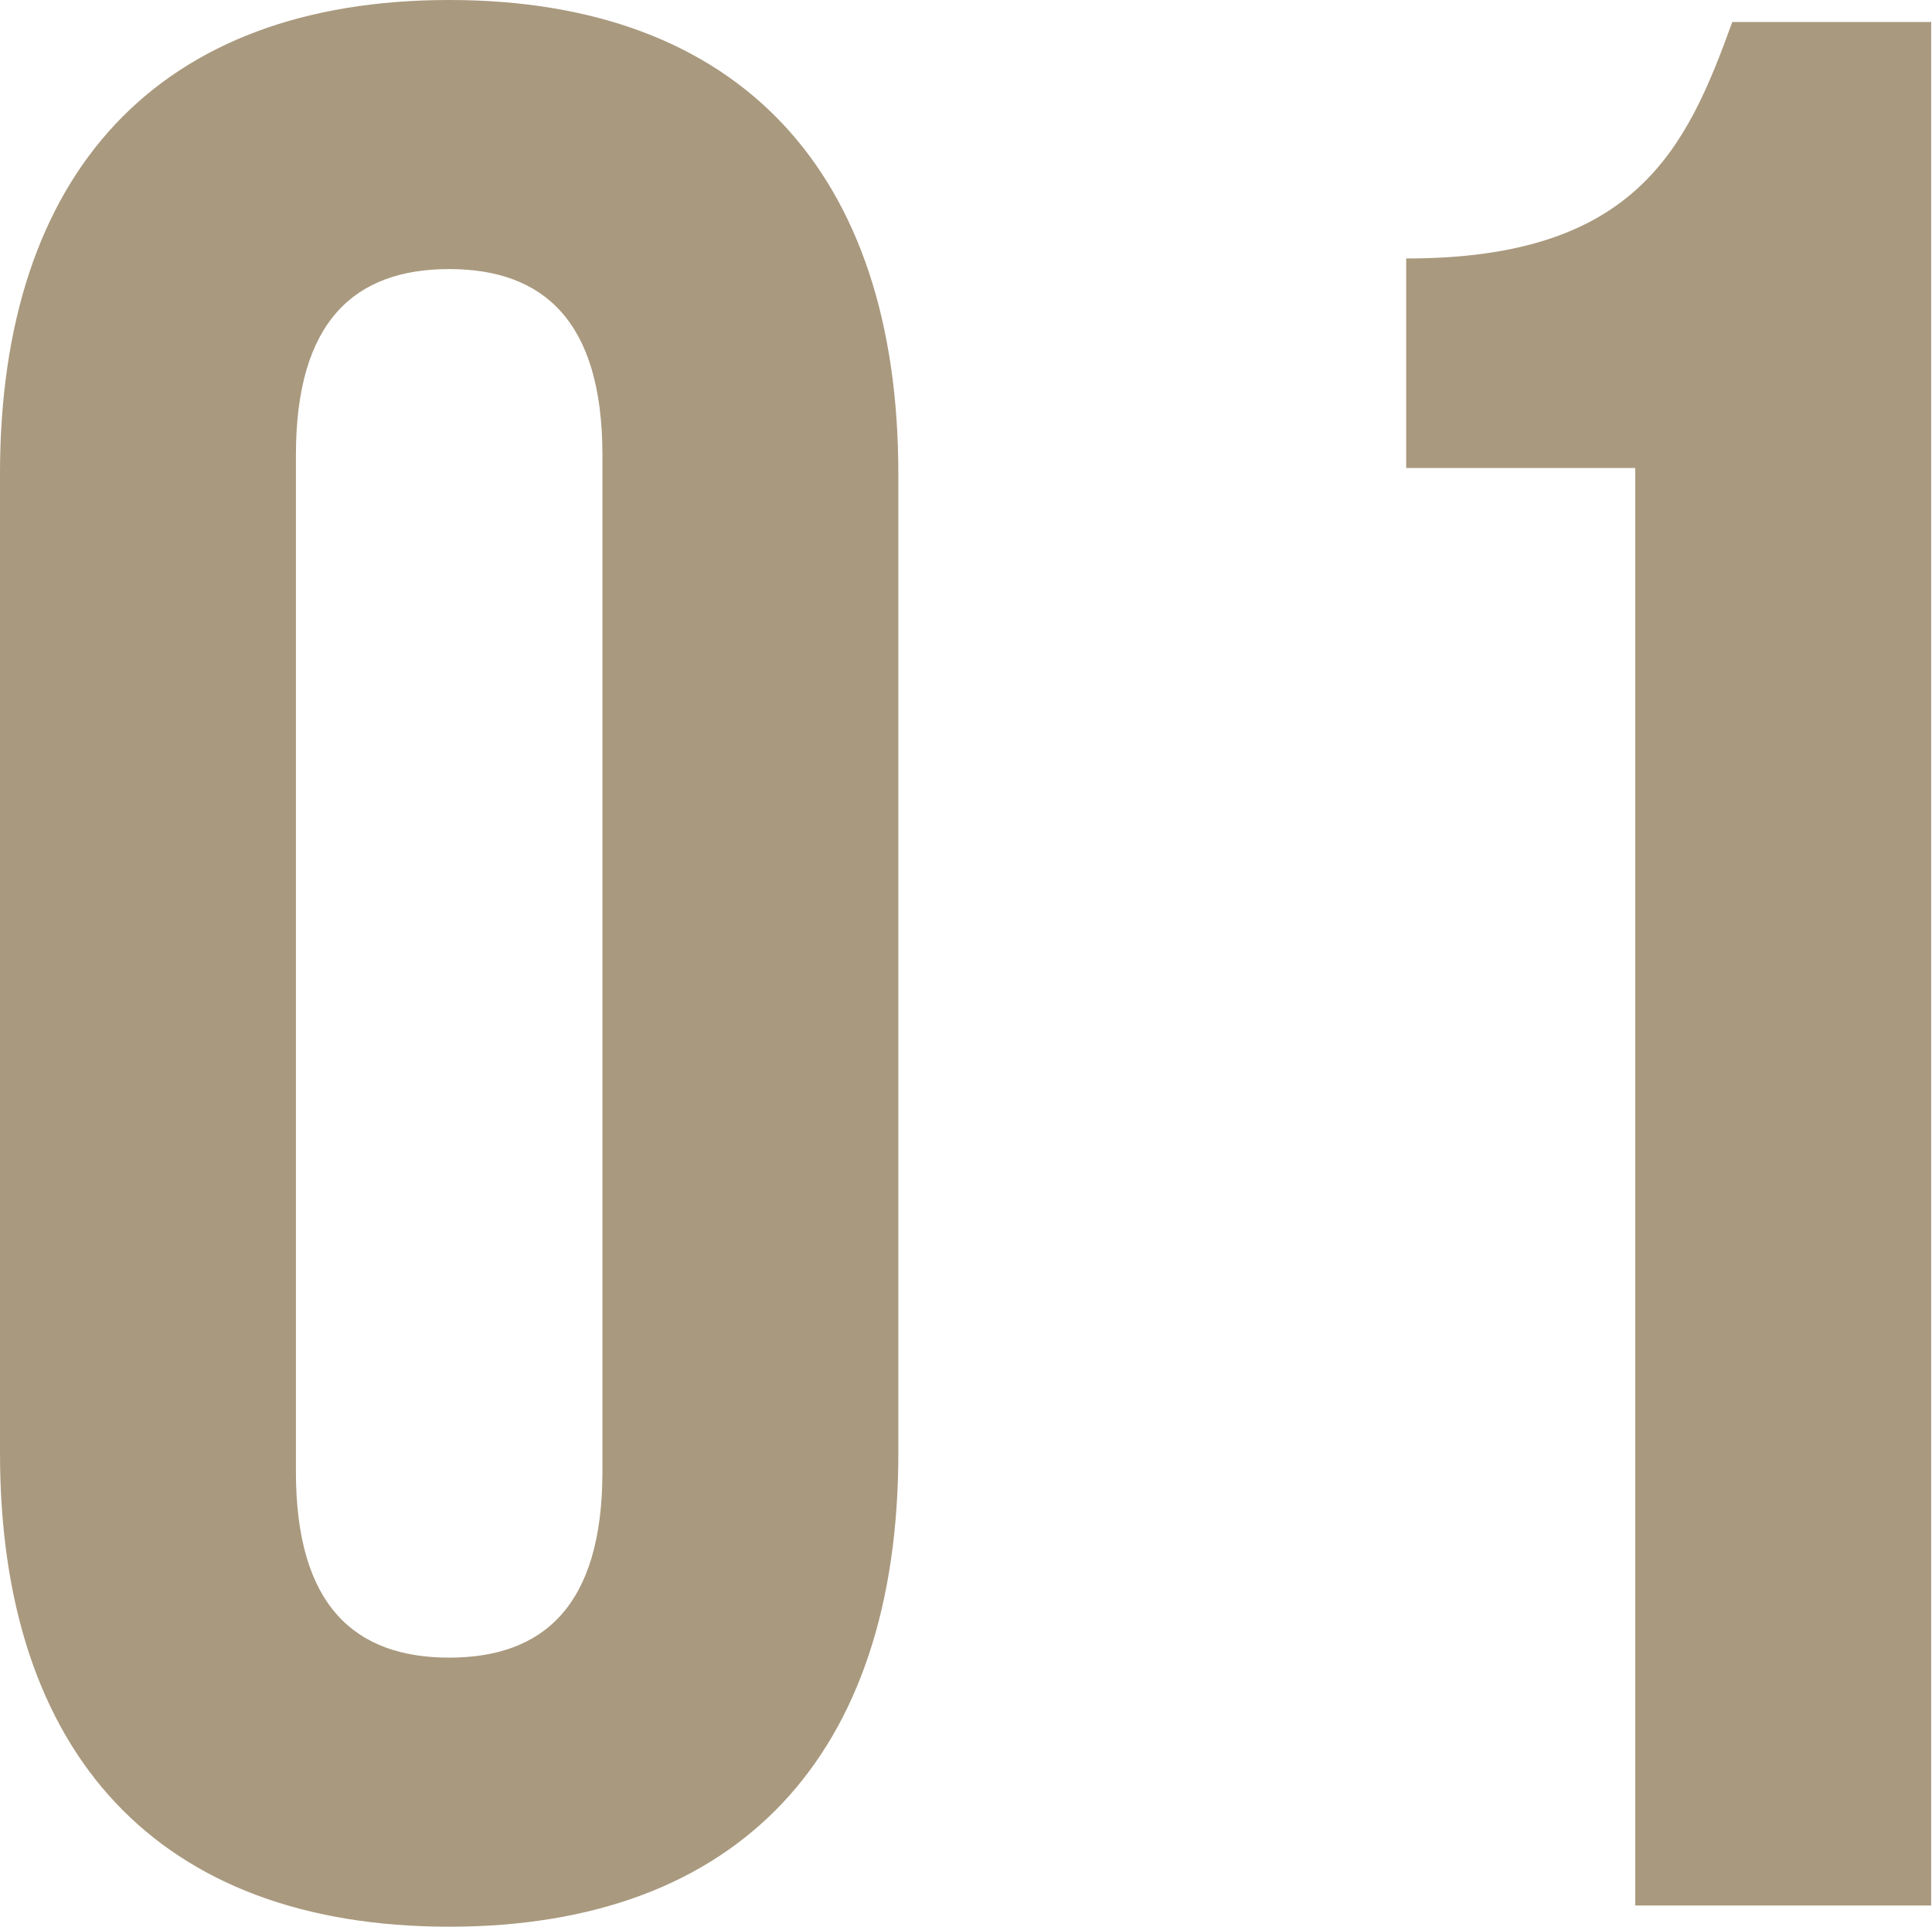 <?xml version="1.0" encoding="UTF-8"?>
<svg id="_レイヤー_2" data-name="レイヤー 2" xmlns="http://www.w3.org/2000/svg" xmlns:xlink="http://www.w3.org/1999/xlink" viewBox="0 0 23.7 23.63">
  <defs>
    <style>
      .cls-2 {
        fill: #a9997e;
      }
    </style>
    <filter id="outer-glow-1" x="0" y="0" width="23.7" height="23.63" filterUnits="userSpaceOnUse">
      <feOffset dx="0" dy="0"/>
      <feGaussianBlur result="blur" stdDeviation="8.76"/>
      <feFlood flood-color="#000" flood-opacity="1"/>
      <feComposite in2="blur" operator="in"/>
      <feComposite in="SourceGraphic"/>
    </filter>
  </defs>
  <g id="_レイヤー_1-2" data-name="レイヤー 1">
    <g>
      <path class="cls-2" d="M0,5.81C0,2.11,1.95,0,5.51,0s5.51,2.11,5.51,5.81v12.01c0,3.7-1.95,5.81-5.51,5.81S0,21.52,0,17.82V5.81ZM3.63,18.05c0,1.65.73,2.28,1.88,2.28s1.88-.63,1.88-2.28V5.58c0-1.65-.73-2.28-1.88-2.28s-1.88.63-1.88,2.28v12.48Z"/>
      <path class="cls-2" d="M17.26,3.17c2.81,0,3.43-1.35,3.99-2.9h2.44v23.1h-3.63V5.74h-2.81v-2.57Z"/>
    </g>
  </g>
</svg>